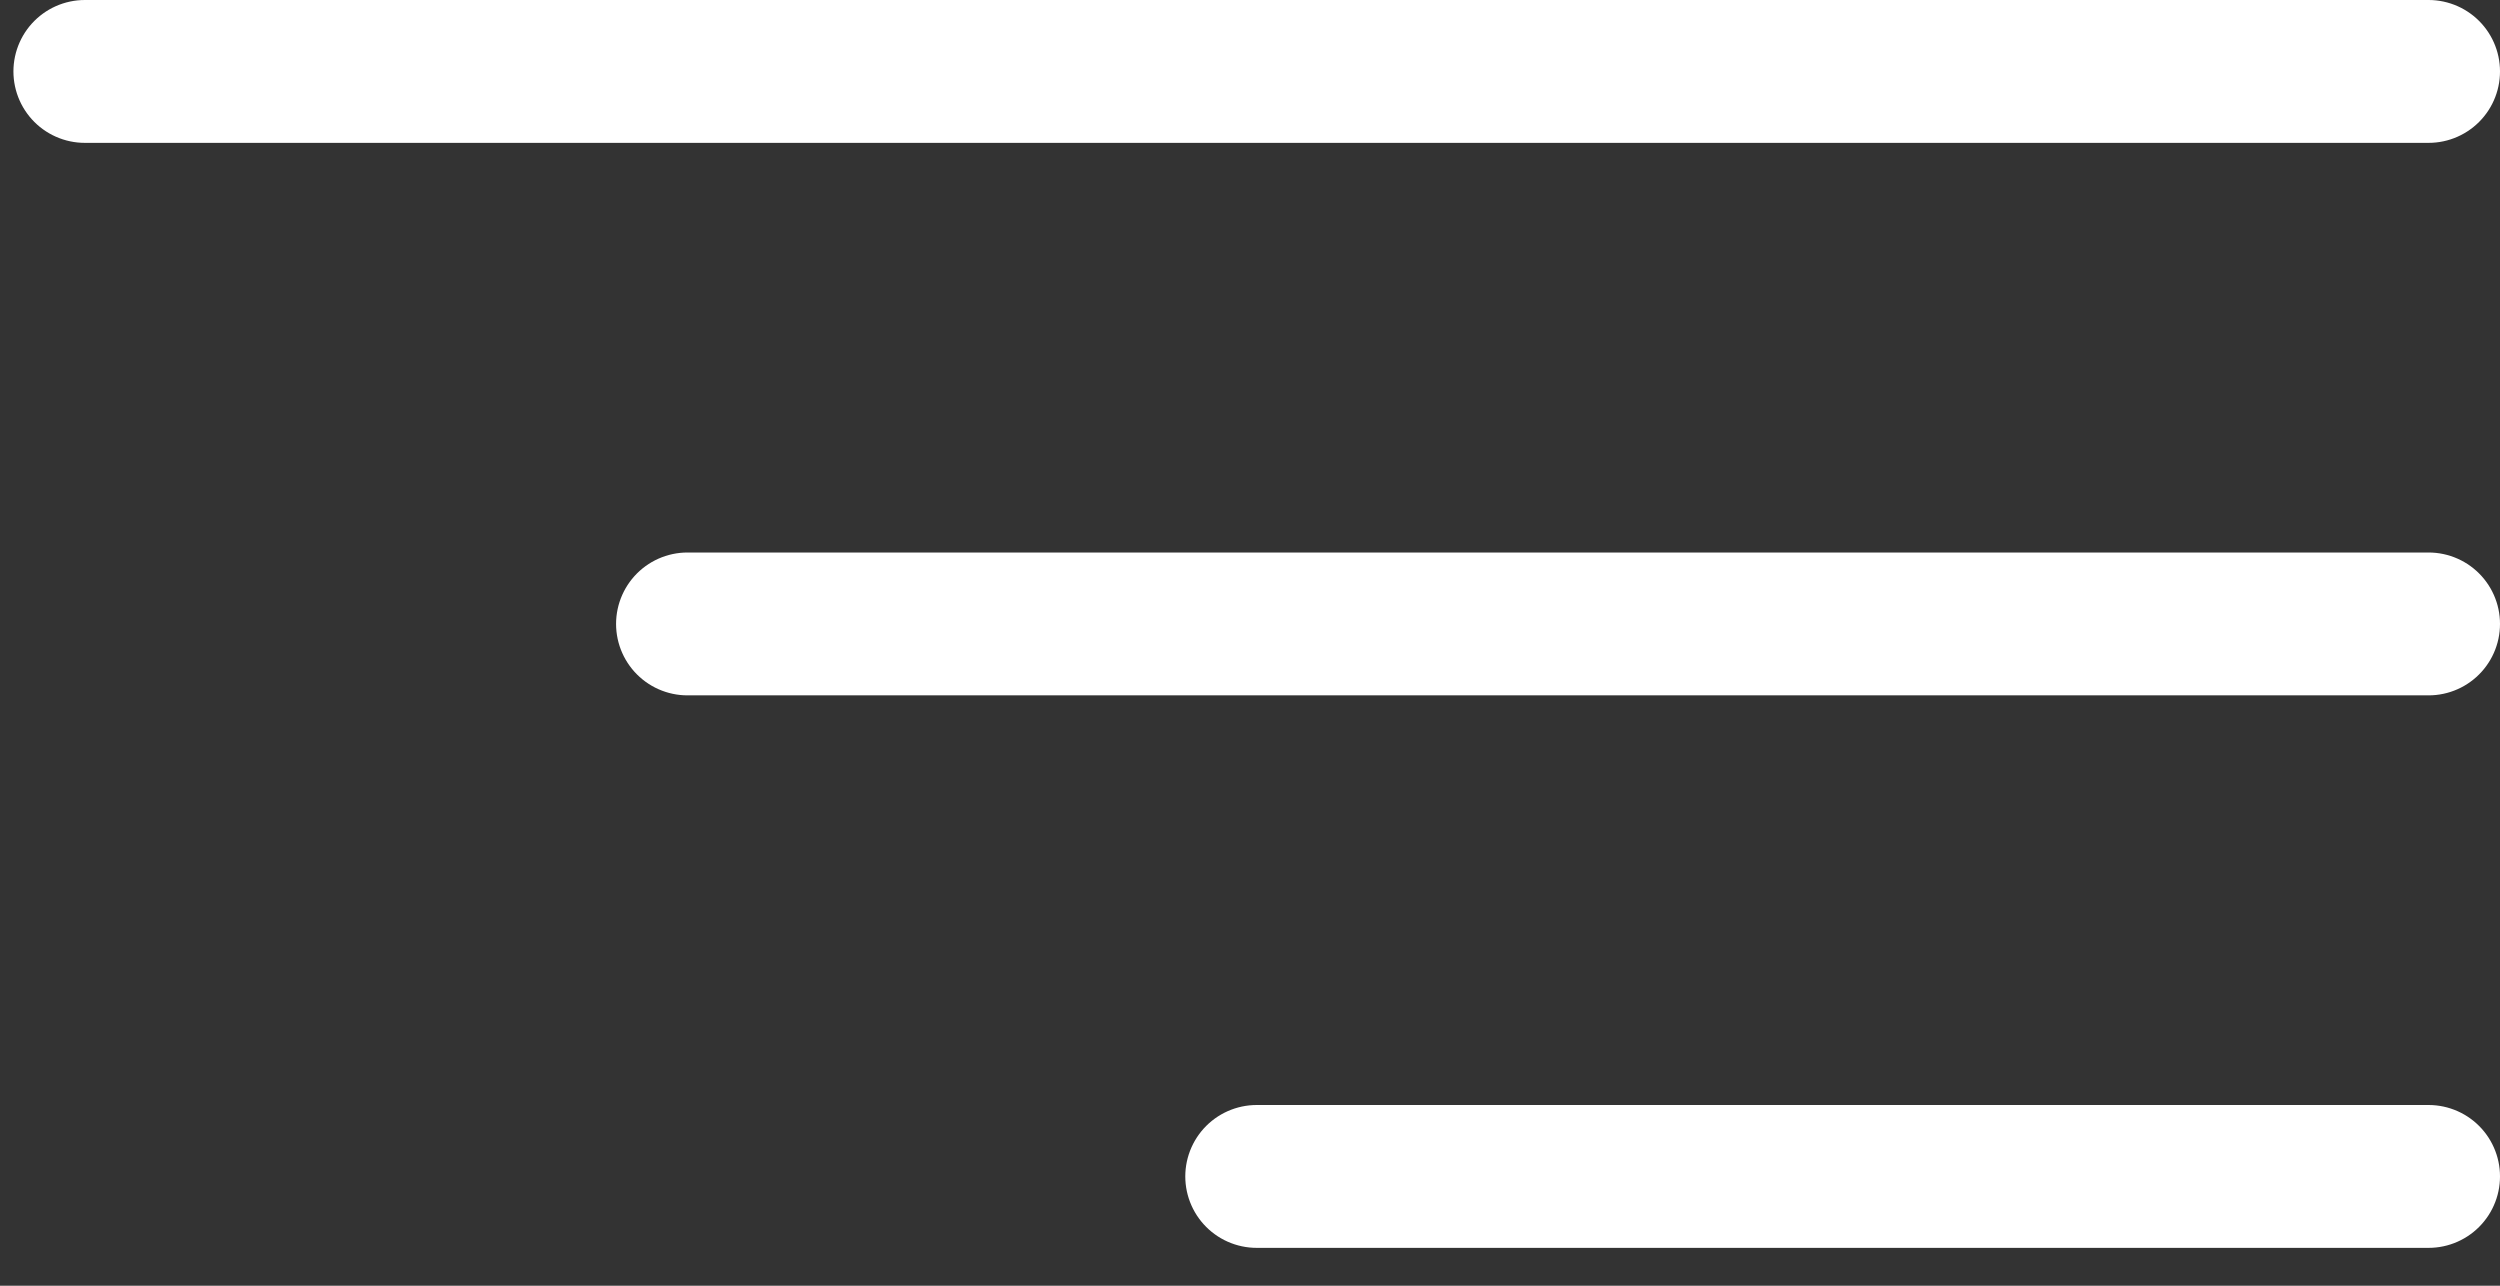 <?xml version="1.0" encoding="UTF-8"?> <svg xmlns="http://www.w3.org/2000/svg" width="35" height="18" viewBox="0 0 35 18" fill="none"><rect x="0" y="0" width="35" height="18" fill="#333333" stroke="none"/> <path d="M1.188 1H34" stroke="white" stroke-width="2" stroke-linecap="round"></path> <path d="M9.625 8.735H34" stroke="white" stroke-width="2" stroke-linecap="round"></path> <path d="M17.594 16.47H34" stroke="white" stroke-width="2" stroke-linecap="round"></path> </svg> 